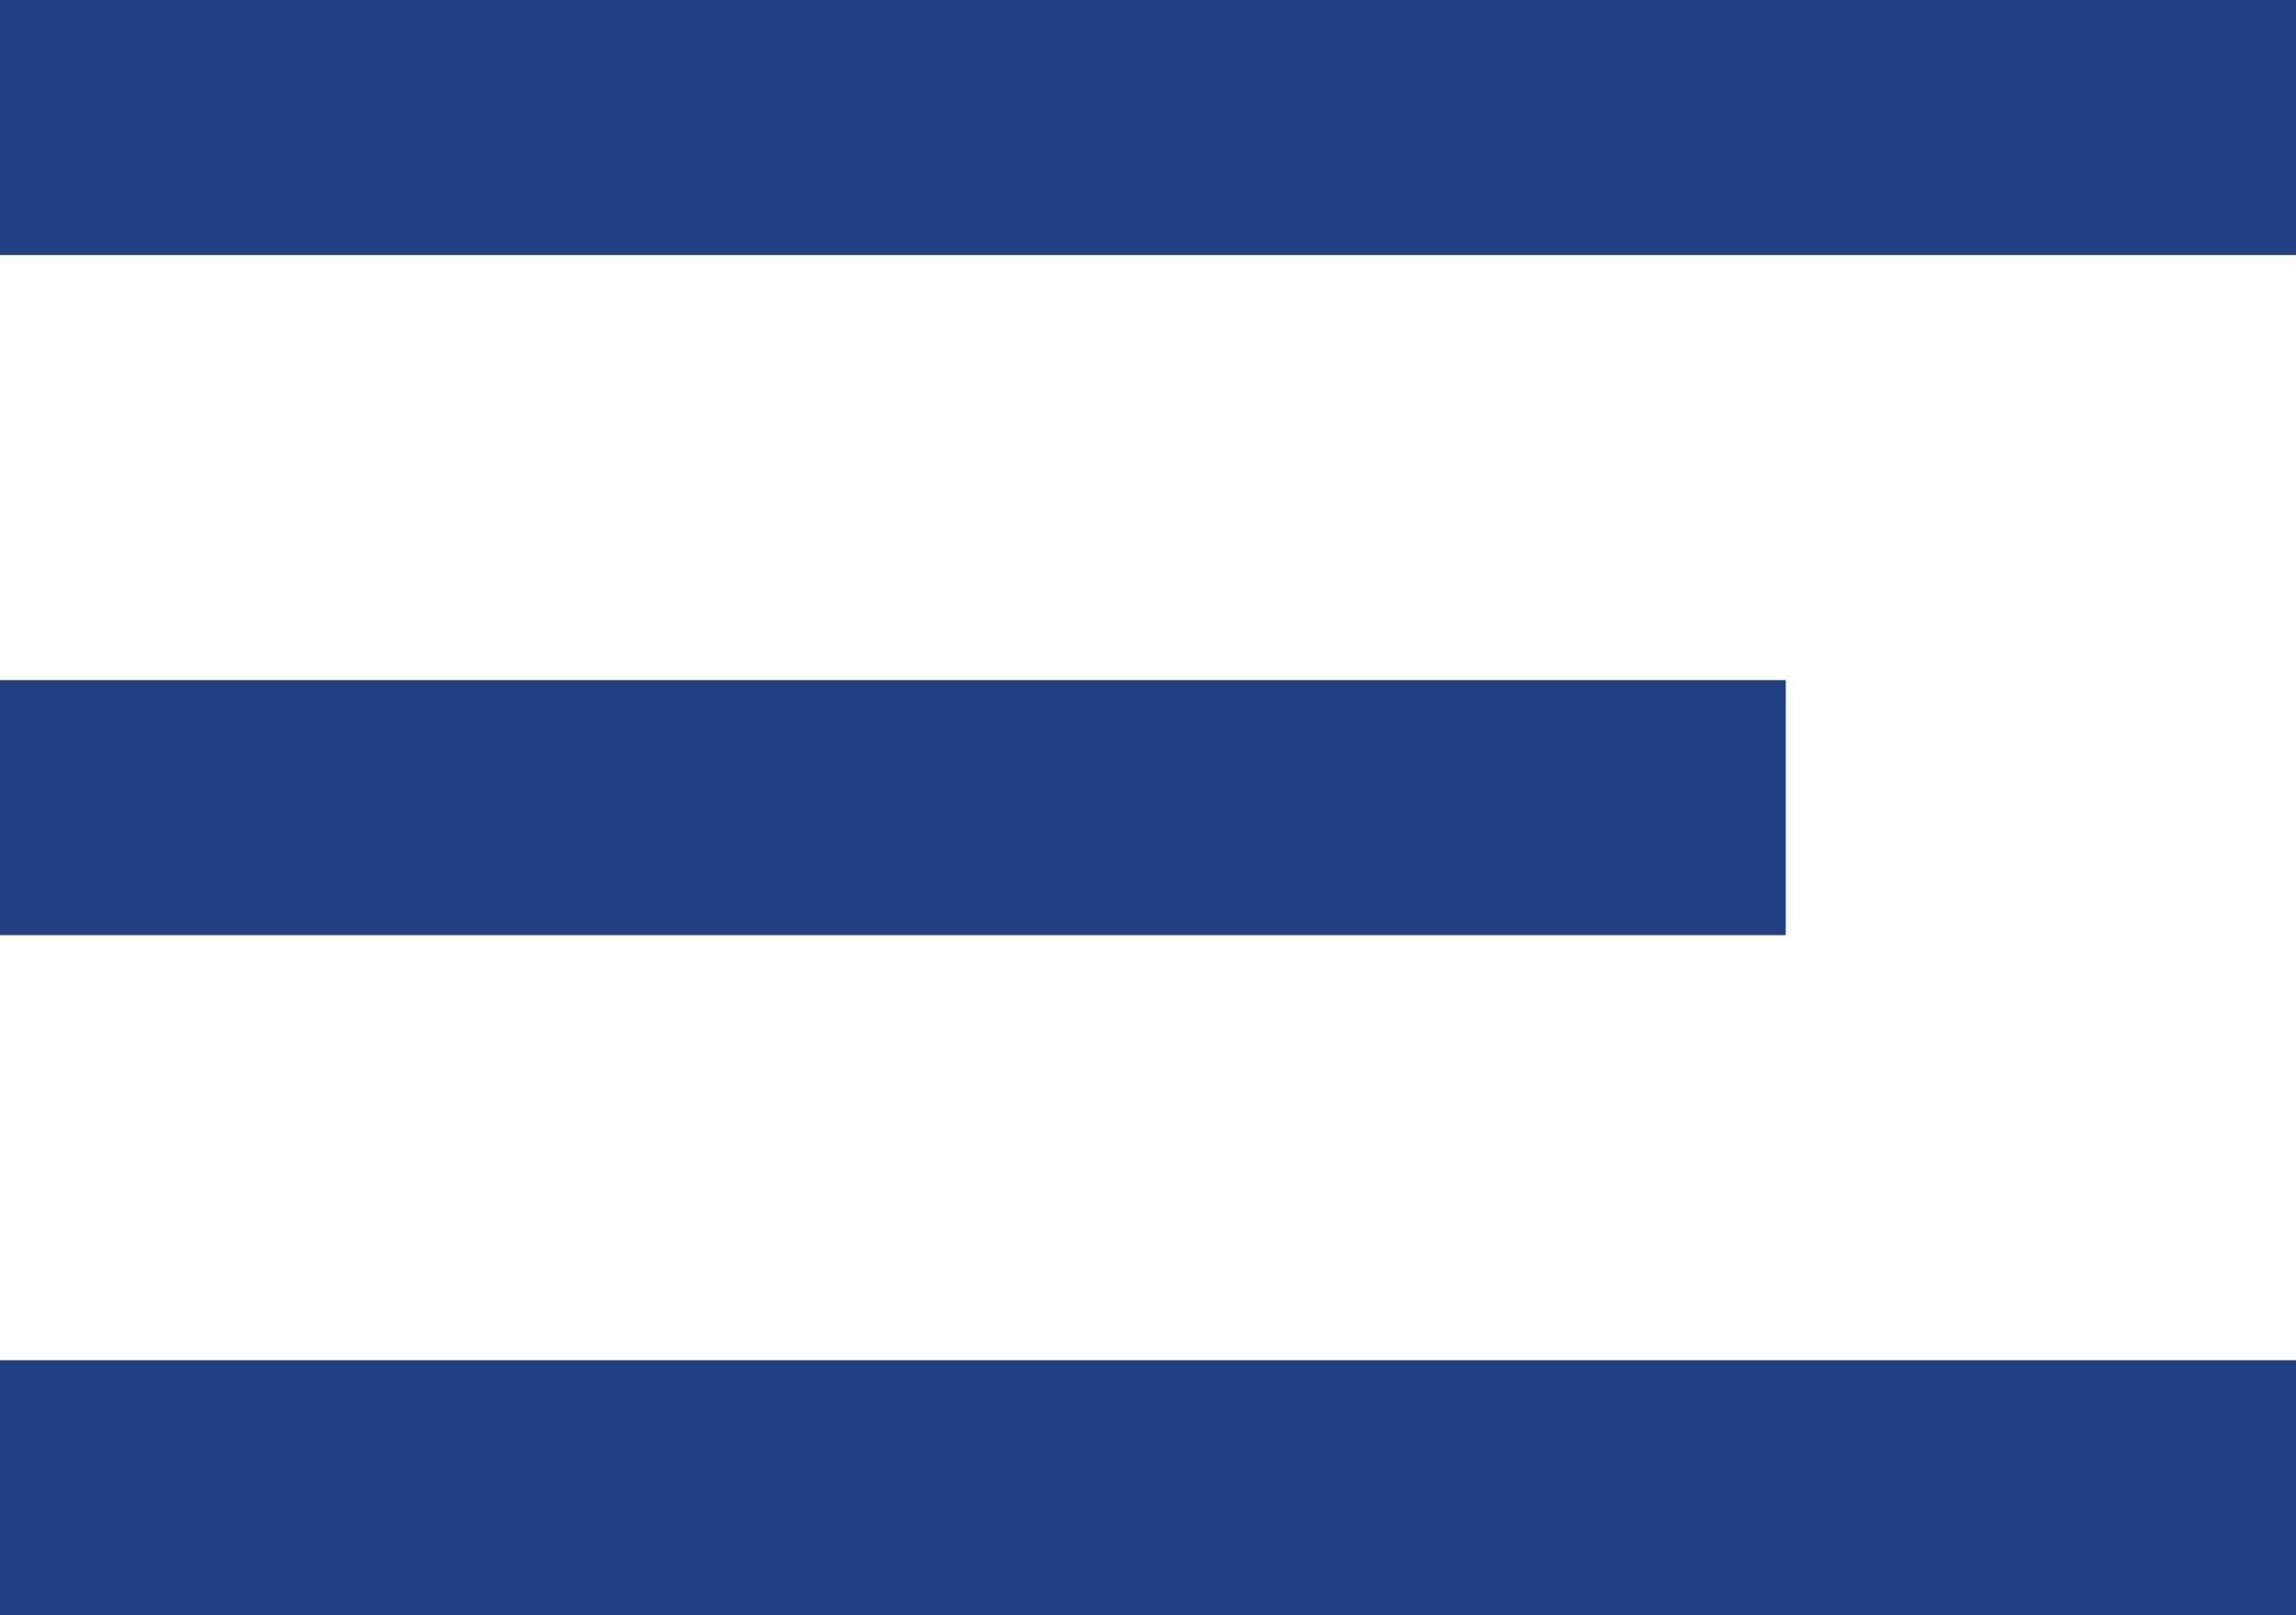 <svg width="27" height="19" viewBox="0 0 27 19" fill="none" xmlns="http://www.w3.org/2000/svg">
<rect y="16" width="27" height="3" fill="#223F81"/>
<rect width="27" height="3" fill="#223F81"/>
<rect y="8" width="21" height="3" fill="#223F81"/>
</svg>
